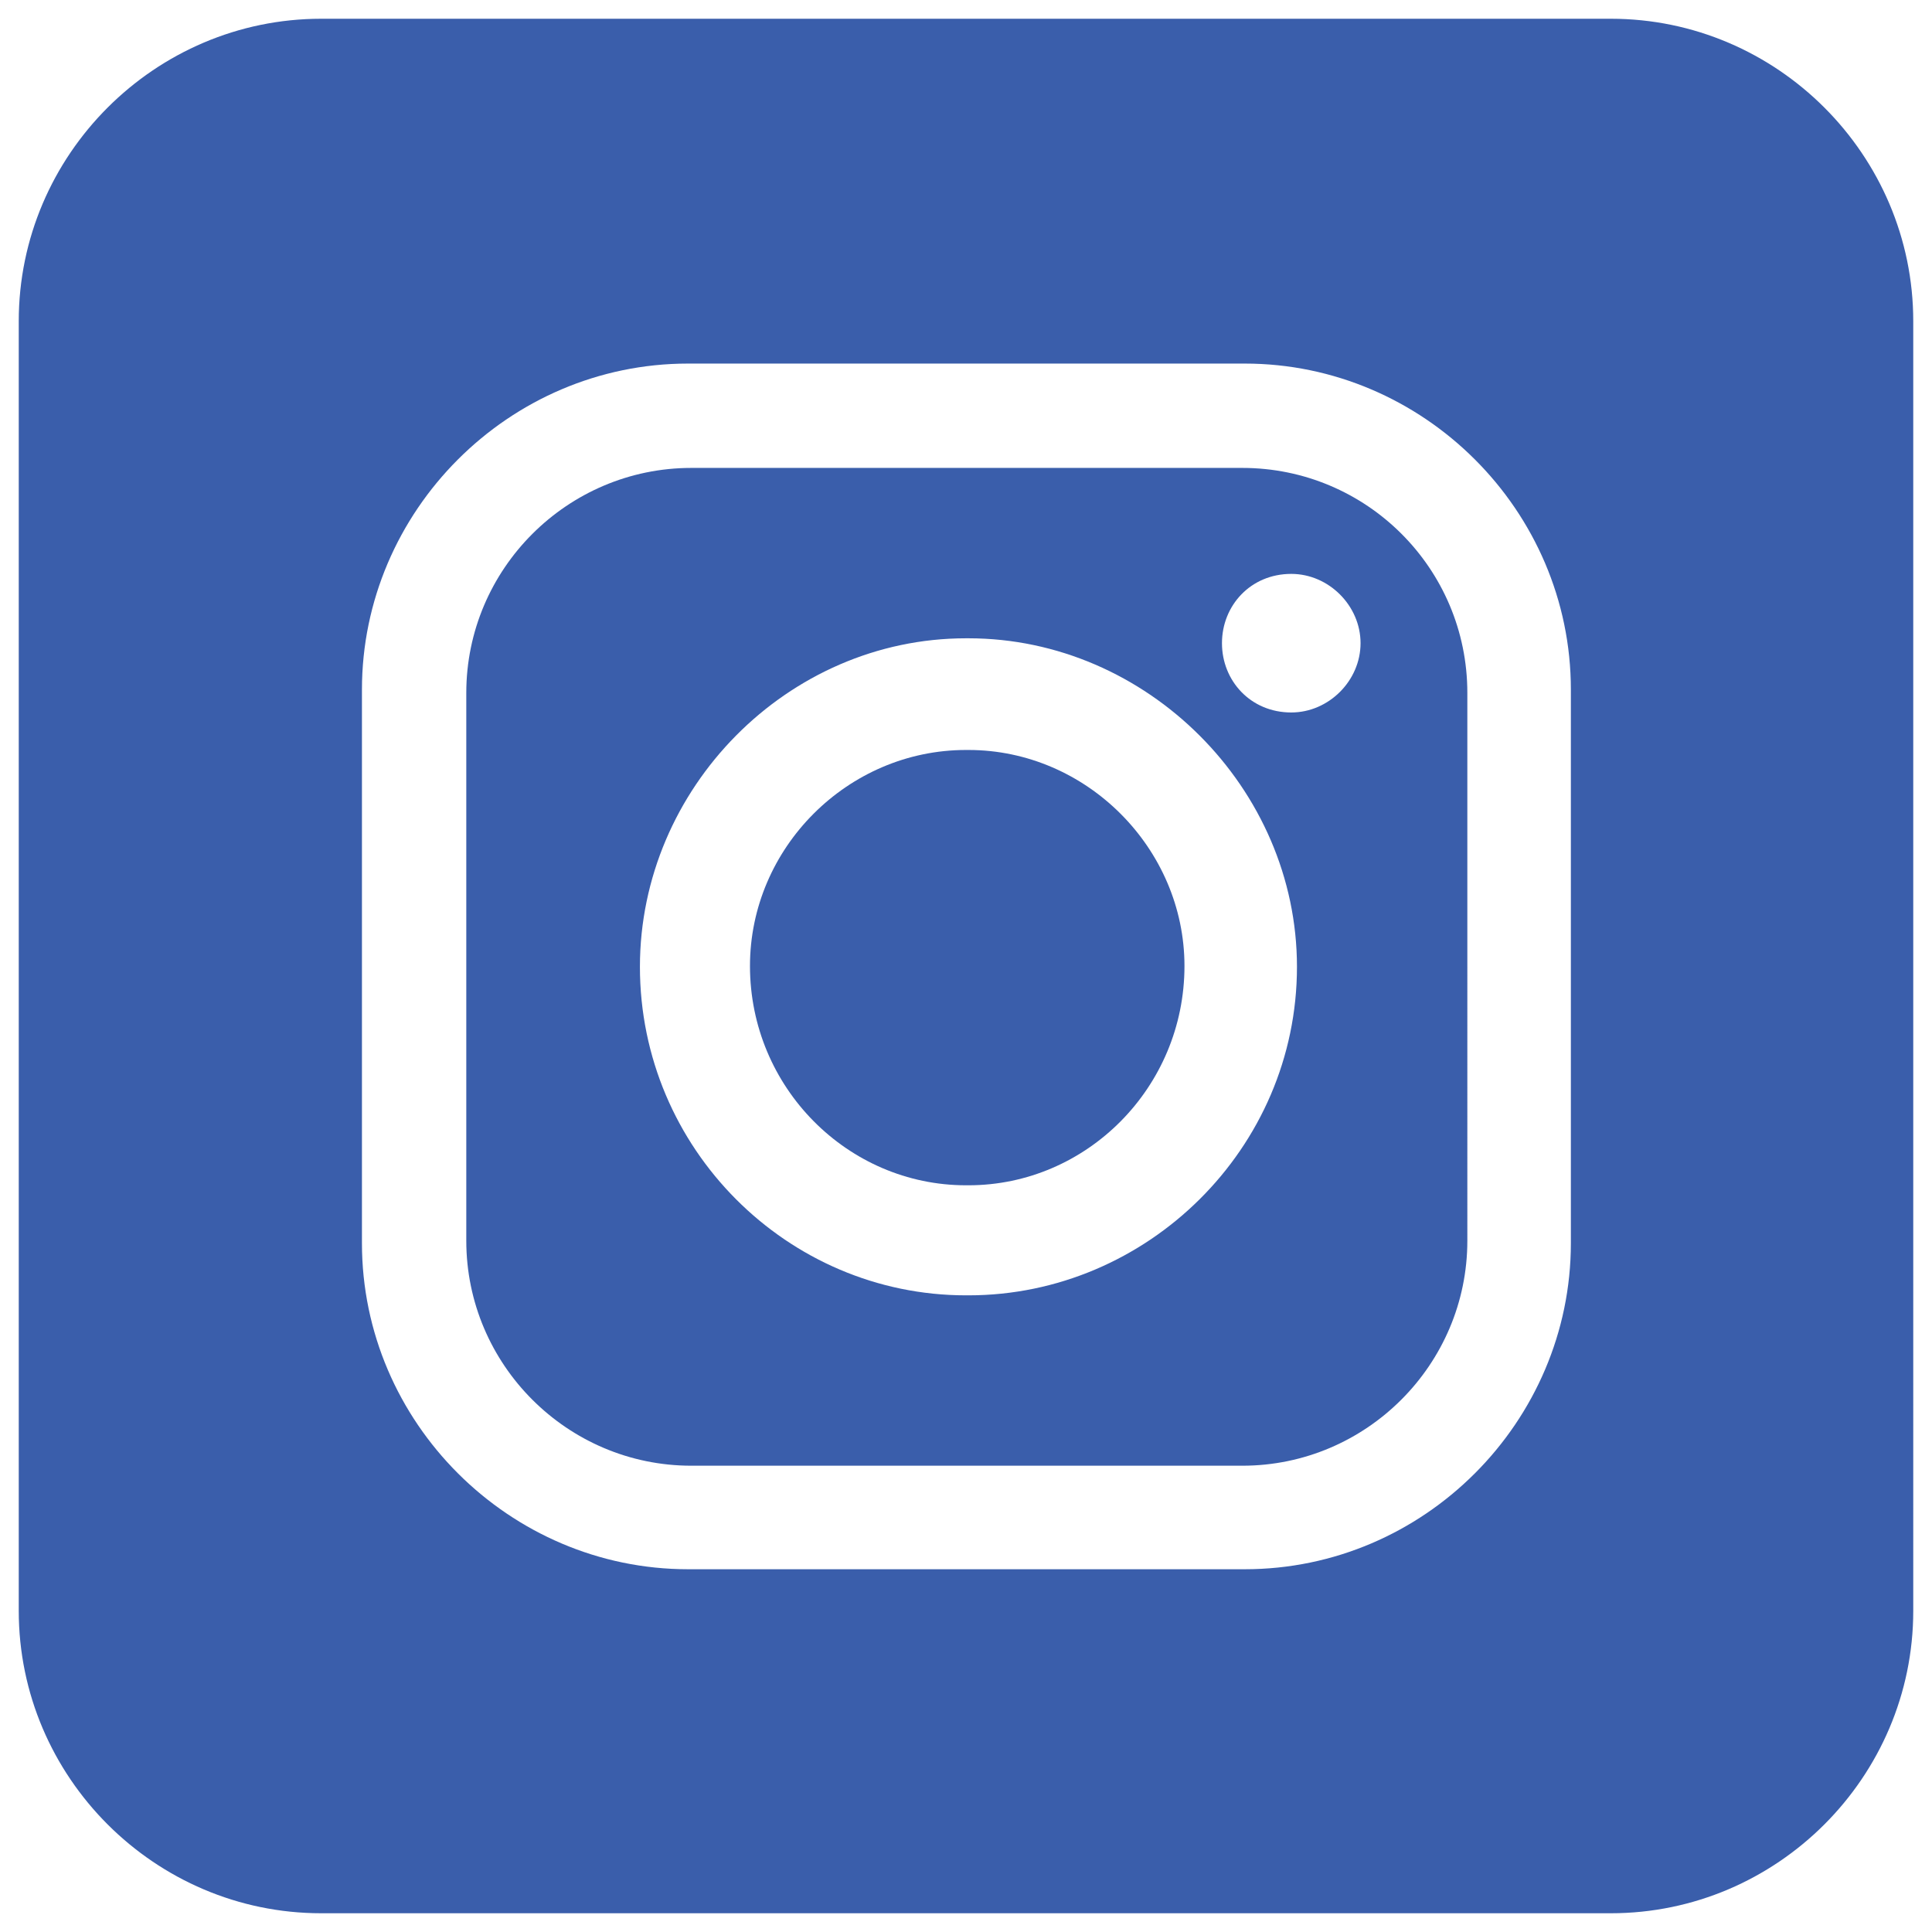 <?xml version="1.0" encoding="UTF-8"?> <svg xmlns="http://www.w3.org/2000/svg" xmlns:xlink="http://www.w3.org/1999/xlink" version="1.1" id="Layer_2_00000036217283018169632560000015537466157063360653_" x="0px" y="0px" viewBox="0 0 237 237" style="enable-background:new 0 0 237 237;" xml:space="preserve"> <style type="text/css"> .st0{fill:#3A5EAB;} </style> <g> <path class="st0" d="M152.4,57.4H84.8c-15.2,0-27.6,12.4-27.6,27.6v67.2c0,15.2,12.4,27.6,27.6,27.6h67.6 c15.2,0,27.6-12.4,27.6-27.6h0V85C180,69.7,167.6,57.4,152.4,57.4z M118.8,158.9h-0.3c-21.9,0-40-18-40-40.3 c0-21.9,18.1-40.3,40-40.3h0.3c21.9,0,40.3,18.4,40.3,40.3C159.1,140.9,140.7,158.9,118.8,158.9z M158.4,87.4c-5,0-8.5-3.9-8.5-8.5 c0-4.6,3.5-8.5,8.5-8.5c4.6,0,8.5,3.9,8.5,8.5C166.9,83.5,163,87.4,158.4,87.4z"></path> <path class="st0" d="M118.8,92h-0.3c-14.5,0-26.5,12-26.5,26.5c0,14.9,12,26.9,26.5,26.9h0.3c14.5,0,26.5-12,26.5-26.9 C145.3,104.1,133.3,92,118.8,92z"></path> <path class="st0" d="M197.6,2.3H39.4C19,2.3,2.3,19,2.3,39.4v158.2c0,20.4,16.7,37.1,37.1,37.1h158.2c20.4,0,37.1-16.7,37.1-37.1 V39.4C234.7,19,218,2.3,197.6,2.3z M192.7,152.5c0,21.9-18,40-40,40H84.4c-21.9,0-40-18-40-40V84.6c0-21.9,18-40,40-40h68.3 c21.9,0,40,18,40,40V152.5z"></path> </g> </svg> 
